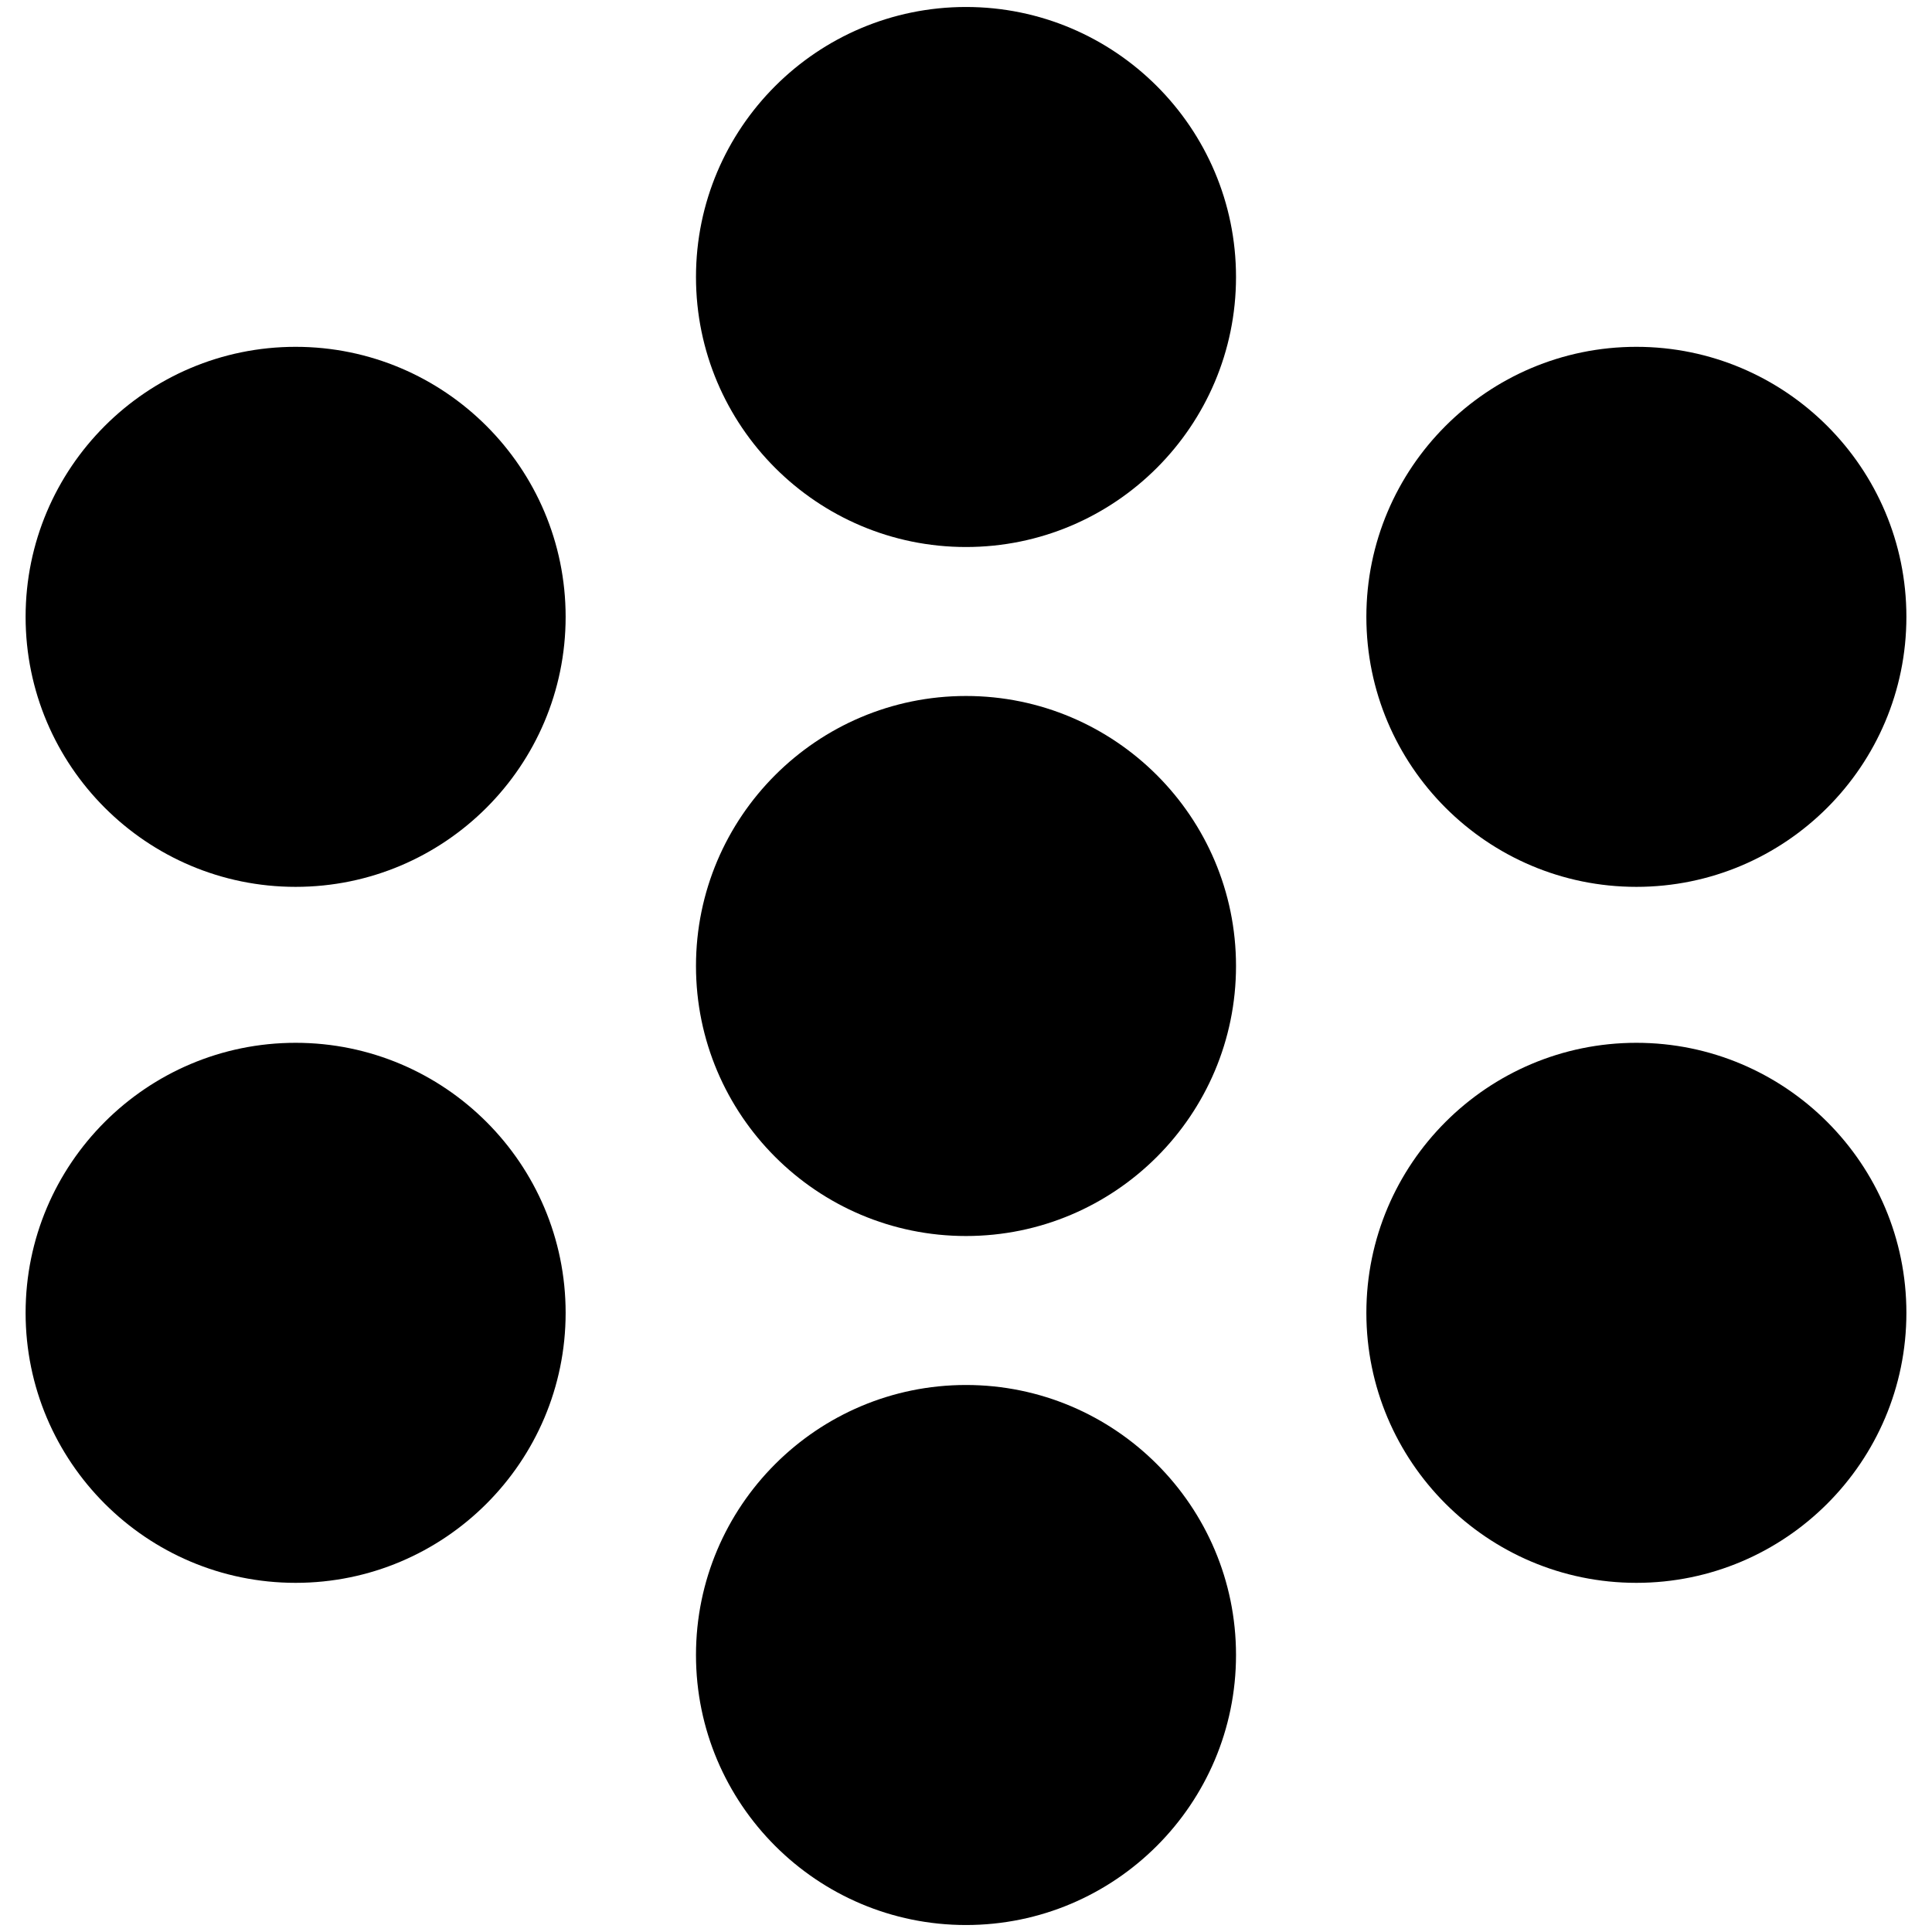 <?xml version="1.0" encoding="utf-8"?>
<!-- Generator: Adobe Illustrator 19.2.1, SVG Export Plug-In . SVG Version: 6.00 Build 0)  -->
<svg version="1.1" id="Layer_1" xmlns="http://www.w3.org/2000/svg" xmlns:xlink="http://www.w3.org/1999/xlink" x="0px" y="0px"
	width="83px" height="83px" viewBox="0 0 83 83" style="enable-background:new 0 0 83 83;" xml:space="preserve" preserveAspectRatio="xMidYMid meet">
<g>
	<path d="M12.7,68c6.4,0,11.6-5.2,11.6-11.6s-5.2-11.6-11.6-11.6S1.1,50,1.1,56.4C1.1,62.8,6.3,68,12.7,68"/>
	<path d="M41.5,23.5c6.4,0,11.6-5.2,11.6-11.6S47.9,0.3,41.5,0.3S29.9,5.5,29.9,11.9S35.1,23.5,41.5,23.5"/>
	<path d="M70.3,38.1c6.4,0,11.6-5.2,11.6-11.6s-5.2-11.6-11.6-11.6s-11.6,5.2-11.6,11.6C58.7,32.9,63.9,38.1,70.3,38.1"/>
	<path d="M41.5,82.7c6.4,0,11.6-5.2,11.6-11.6s-5.2-11.6-11.6-11.6s-11.6,5.2-11.6,11.6S35.1,82.7,41.5,82.7"/>
	<path d="M70.3,68c6.4,0,11.6-5.2,11.6-11.6s-5.2-11.6-11.6-11.6S58.7,50,58.7,56.4C58.7,62.8,63.9,68,70.3,68"/>
	<path d="M12.7,38.1c6.4,0,11.6-5.2,11.6-11.6s-5.2-11.6-11.6-11.6S1.1,20.1,1.1,26.5C1.1,32.9,6.3,38.1,12.7,38.1"/>
	<path d="M41.5,53.1c6.4,0,11.6-5.2,11.6-11.6s-5.2-11.6-11.6-11.6s-11.6,5.2-11.6,11.6S35.1,53.1,41.5,53.1"/>
</g>
</svg>
